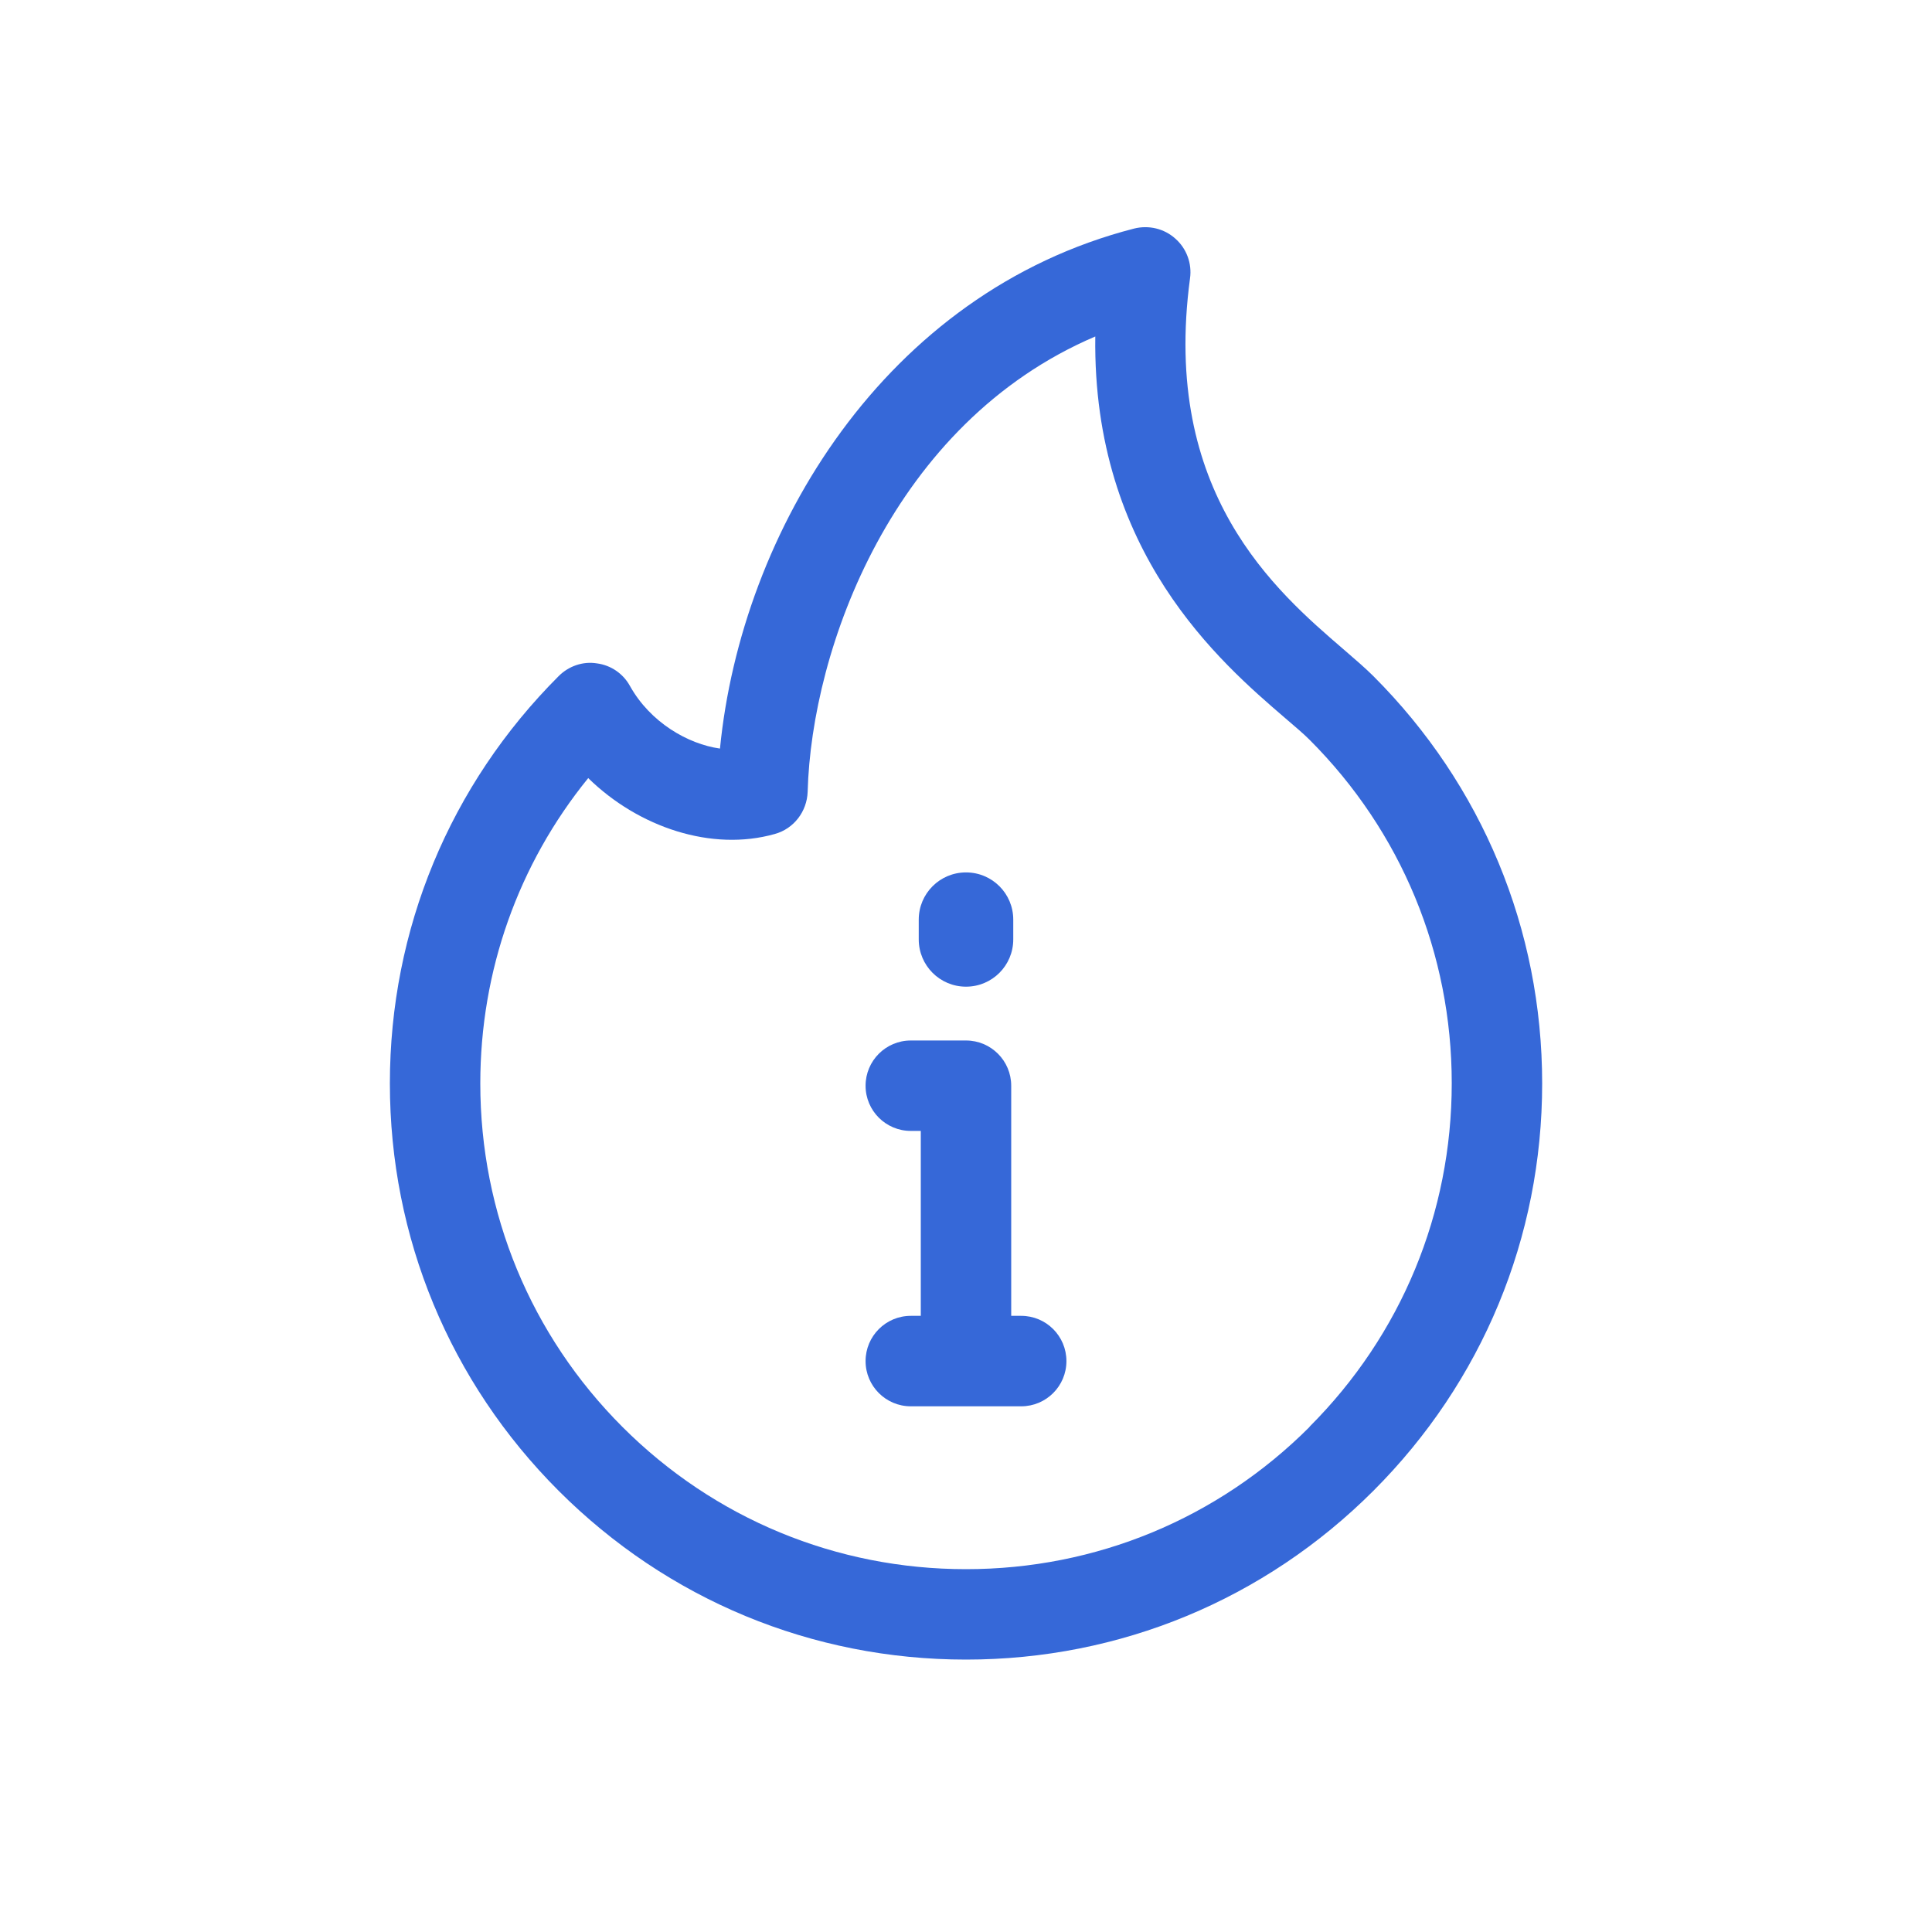 <svg width="50" height="50" viewBox="0 0 50 50" fill="none" xmlns="http://www.w3.org/2000/svg">
<path d="M35.543 17.498C35.349 17.304 35.084 17.074 34.784 16.816C33.014 15.293 30.051 12.753 30.798 7.202C30.851 6.82 30.71 6.432 30.416 6.174C30.128 5.915 29.728 5.821 29.351 5.915C22.896 7.573 19.186 13.752 18.633 19.373C17.798 19.256 16.828 18.691 16.305 17.756C16.128 17.433 15.811 17.215 15.446 17.168C15.082 17.11 14.717 17.239 14.458 17.498C11.642 20.314 10.09 24.053 10.09 28.04C10.09 32.026 11.642 35.766 14.458 38.582C17.275 41.398 21.014 42.95 25 42.95C28.987 42.95 32.726 41.398 35.543 38.582C38.359 35.766 39.911 32.026 39.911 28.04C39.911 24.053 38.359 20.314 35.543 17.498ZM33.89 36.93C31.515 39.305 28.358 40.61 25 40.61C21.643 40.61 18.486 39.305 16.11 36.93C13.735 34.554 12.43 31.397 12.43 28.04C12.43 25.129 13.412 22.366 15.223 20.137C16.534 21.419 18.427 22.043 20.05 21.584C20.544 21.449 20.885 21.002 20.902 20.49C21.002 16.792 23.096 10.948 28.346 8.708C28.27 14.299 31.586 17.145 33.261 18.585C33.514 18.803 33.732 18.985 33.89 19.144C36.266 21.519 37.571 24.677 37.571 28.034C37.571 31.391 36.266 34.548 33.89 36.924V36.93Z" fill="#3668D8"/>
<path d="M25 25.535C25.677 25.535 26.223 24.988 26.223 24.312V23.8C26.223 23.124 25.677 22.578 25 22.578C24.324 22.578 23.777 23.124 23.777 23.8V24.312C23.777 24.988 24.324 25.535 25 25.535Z" fill="#3668D8"/>
<path d="M26.429 34.054H26.17V28.099C26.17 27.452 25.647 26.928 25 26.928H23.571C22.925 26.928 22.401 27.452 22.401 28.099C22.401 28.745 22.925 29.268 23.571 29.268H23.83V34.054H23.571C22.925 34.054 22.401 34.578 22.401 35.225C22.401 35.871 22.925 36.395 23.571 36.395H26.429C27.076 36.395 27.599 35.871 27.599 35.225C27.599 34.578 27.076 34.054 26.429 34.054Z" fill="#3668D8"/>
</svg>
